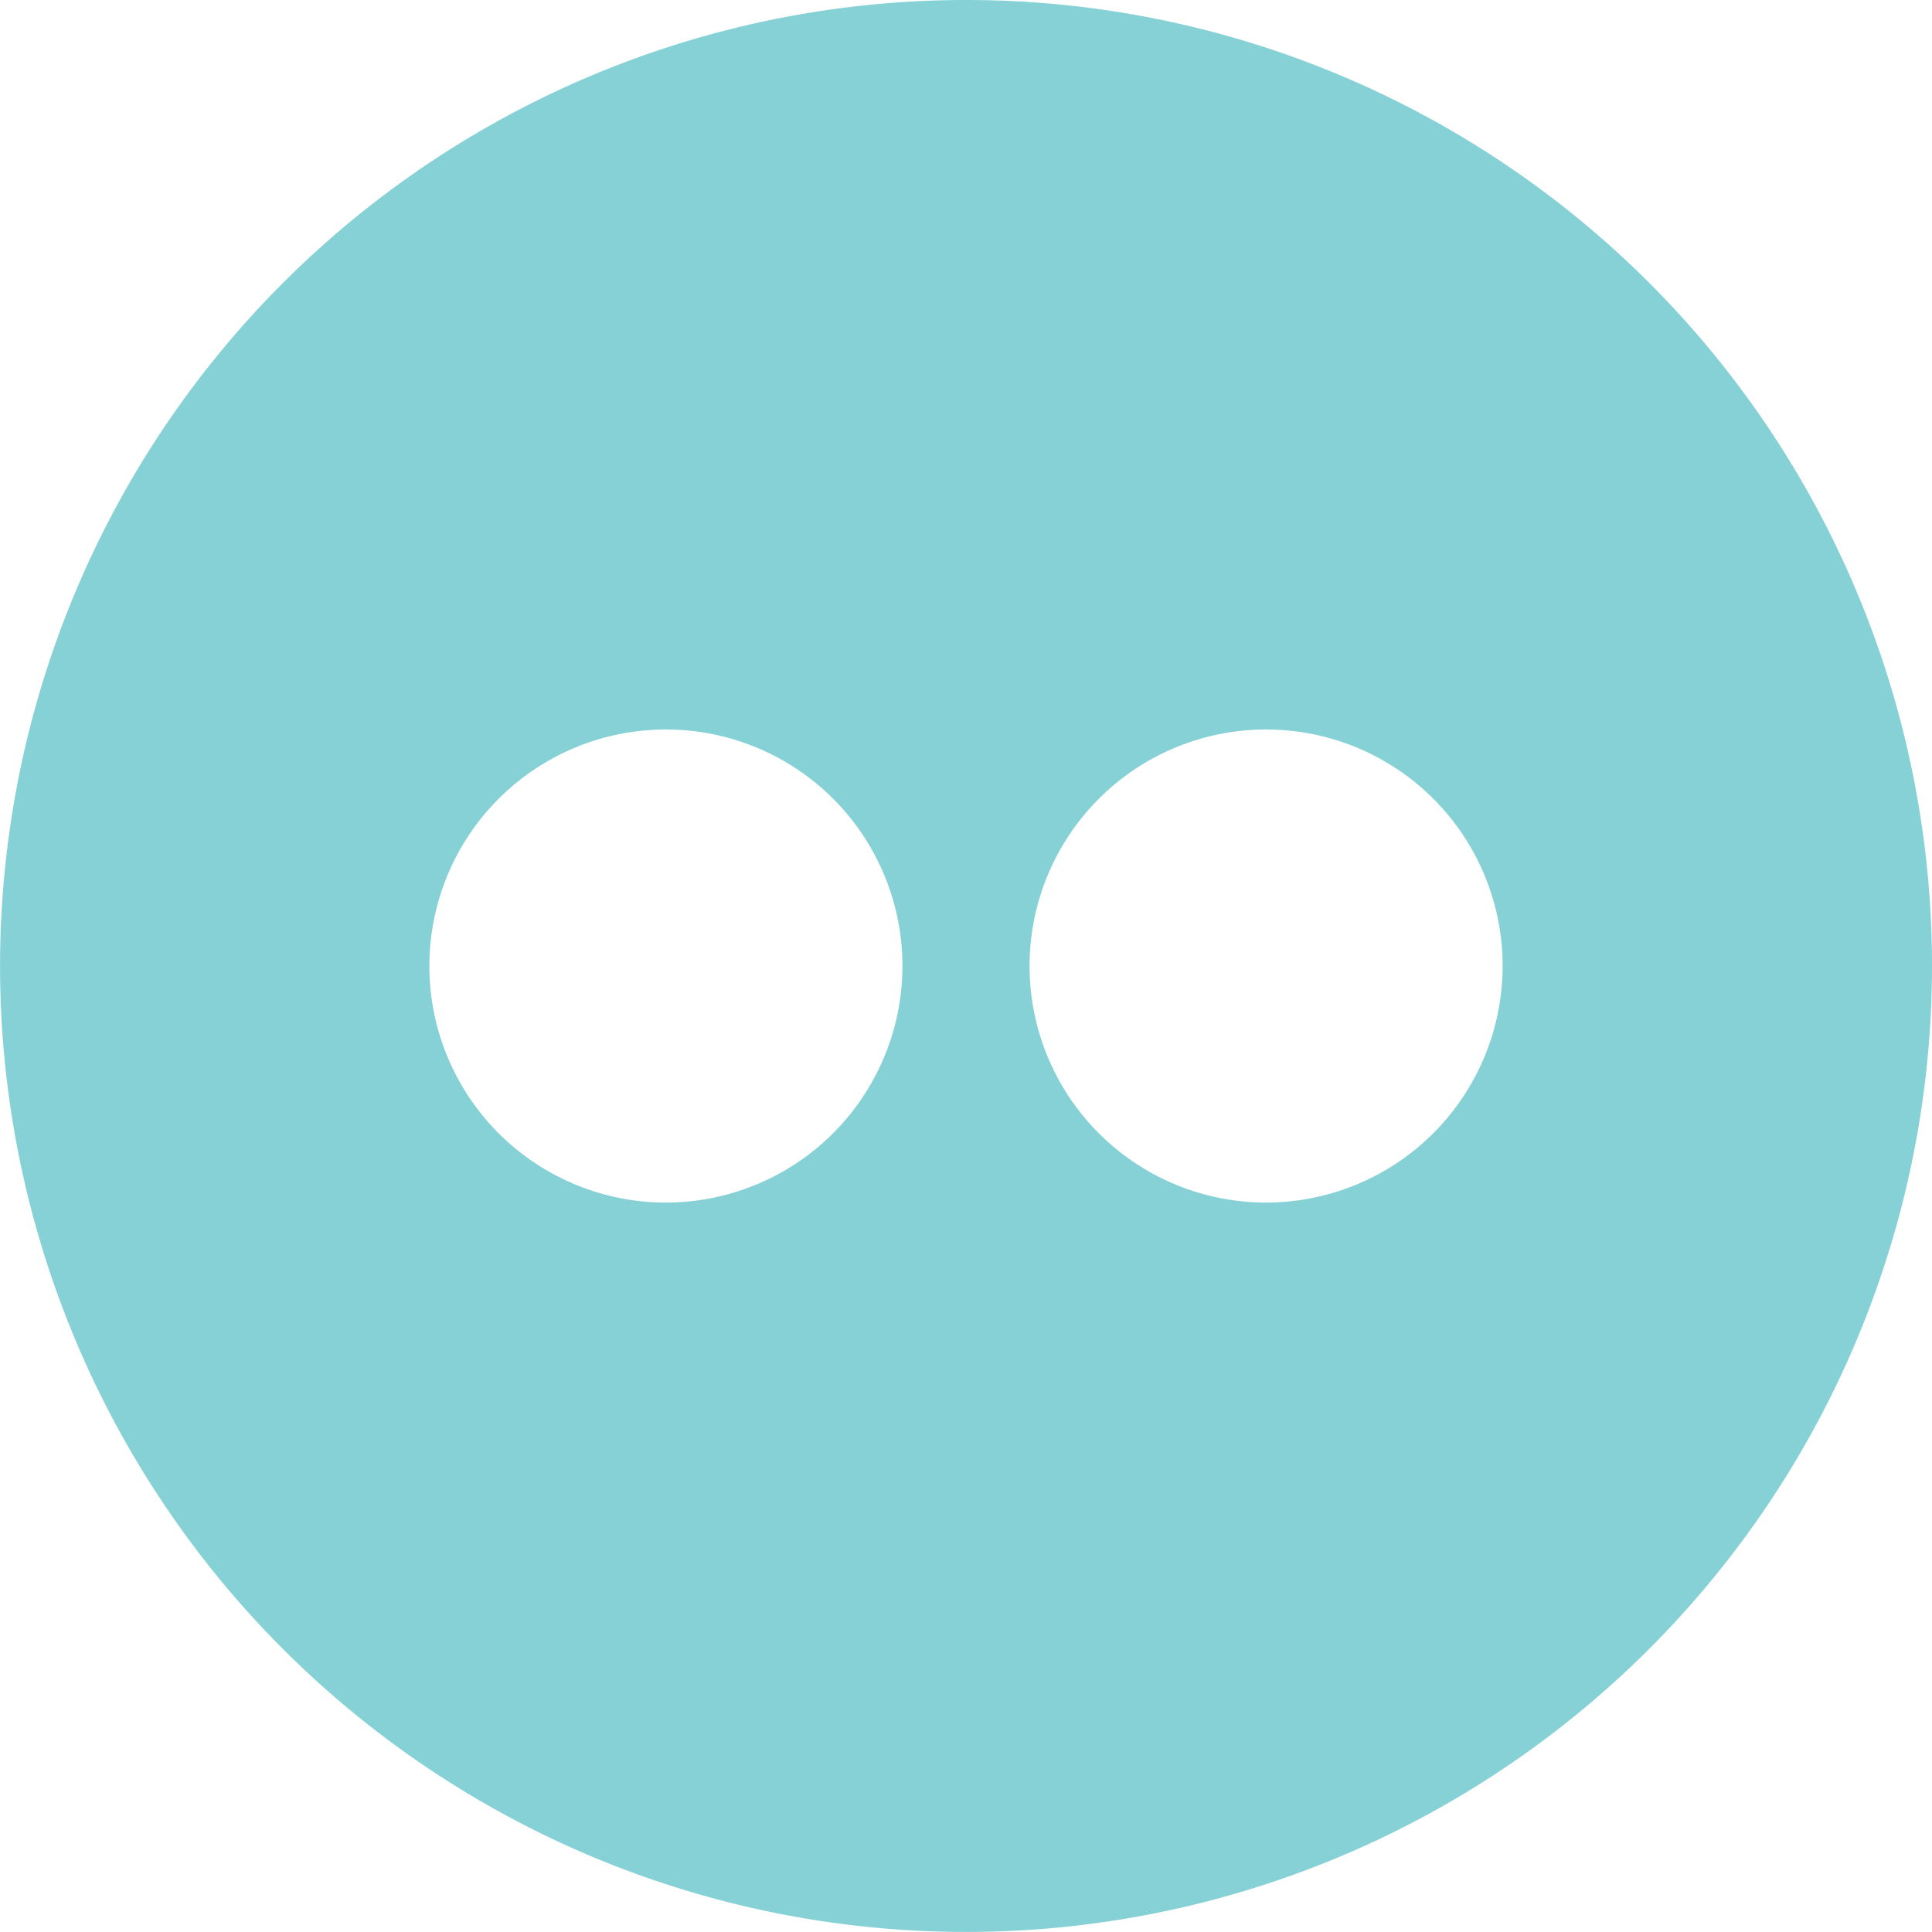 <svg xmlns="http://www.w3.org/2000/svg" width="33.815" height="33.815" viewBox="0 0 33.815 33.815"><path d="M47.907,31A16.907,16.907,0,1,0,64.815,47.907,16.9,16.9,0,0,0,47.907,31ZM42.655,52.048a4.14,4.14,0,1,1,4.14-4.14A4.143,4.143,0,0,1,42.655,52.048Zm10.505,0a4.14,4.14,0,1,1,4.14-4.14A4.143,4.143,0,0,1,53.16,52.048Z" transform="translate(-31 -31)" fill="#86d1d6"/></svg>